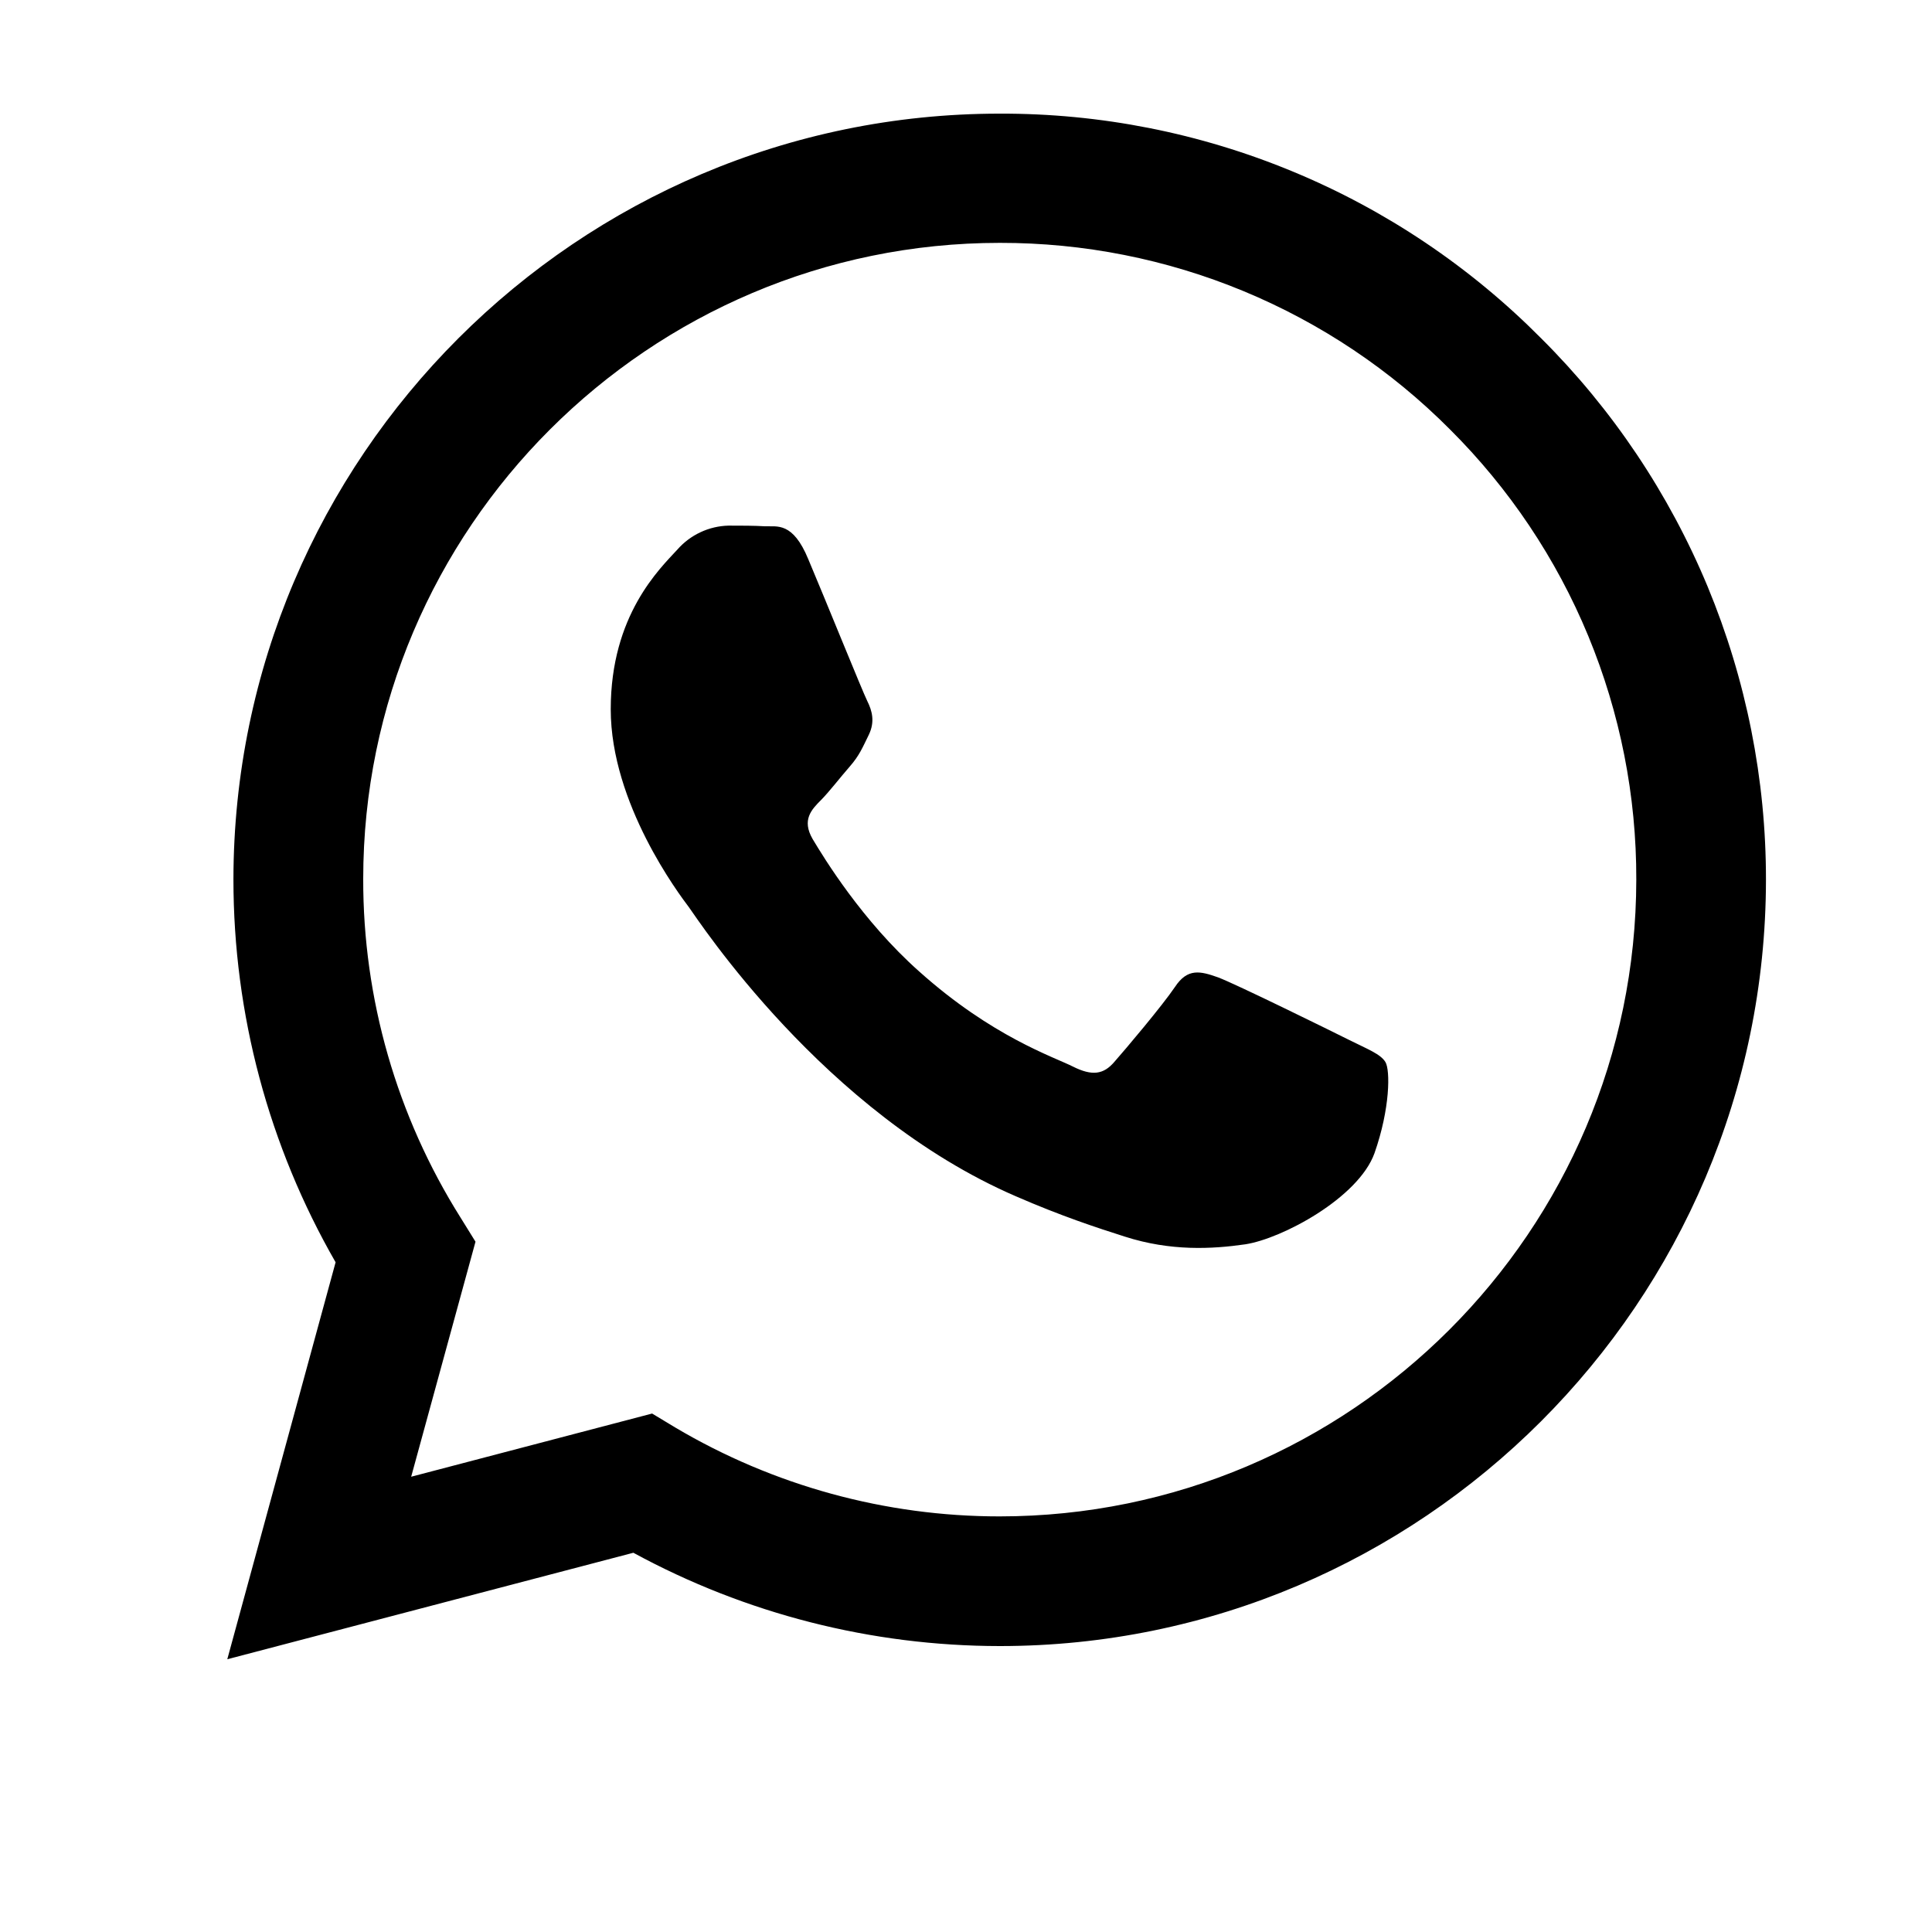 <?xml version="1.0" encoding="UTF-8"?>
<svg xmlns="http://www.w3.org/2000/svg" width="17" height="17" viewBox="0 0 17 17" fill="none">
  <path d="M13.561 2.977C12.937 2.348 12.195 1.849 11.377 1.51C10.558 1.17 9.681 0.997 8.795 1C5.083 1 2.058 4.024 2.054 7.737C2.054 8.926 2.365 10.083 2.953 11.107L2 14.6L5.573 13.663C6.562 14.201 7.669 14.483 8.795 14.484H8.798C12.511 14.484 15.535 11.459 15.539 7.743C15.54 6.857 15.365 5.98 15.026 5.162C14.686 4.344 14.189 3.602 13.561 2.977ZM8.795 13.343C7.791 13.343 6.806 13.073 5.942 12.561L5.738 12.438L3.618 12.994L4.184 10.926L4.052 10.713C3.491 9.821 3.194 8.788 3.196 7.734C3.196 4.652 5.709 2.137 8.798 2.137C9.534 2.136 10.263 2.28 10.943 2.562C11.623 2.844 12.24 3.257 12.759 3.779C13.28 4.298 13.694 4.915 13.975 5.595C14.256 6.275 14.4 7.004 14.398 7.74C14.395 10.833 11.881 13.343 8.795 13.343ZM11.868 9.149C11.7 9.065 10.873 8.658 10.718 8.6C10.563 8.545 10.45 8.516 10.339 8.684C10.226 8.851 9.903 9.233 9.806 9.343C9.71 9.456 9.609 9.469 9.441 9.385C9.273 9.3 8.73 9.123 8.088 8.548C7.586 8.102 7.25 7.549 7.15 7.382C7.053 7.214 7.141 7.123 7.225 7.039C7.299 6.964 7.392 6.842 7.477 6.745C7.562 6.648 7.59 6.577 7.645 6.465C7.7 6.351 7.674 6.254 7.632 6.17C7.59 6.086 7.254 5.255 7.112 4.92C6.976 4.59 6.837 4.635 6.734 4.631C6.637 4.625 6.524 4.625 6.411 4.625C6.325 4.627 6.241 4.647 6.164 4.683C6.087 4.719 6.017 4.771 5.961 4.835C5.806 5.004 5.374 5.411 5.374 6.241C5.374 7.072 5.977 7.87 6.062 7.983C6.145 8.096 7.247 9.795 8.938 10.526C9.337 10.7 9.652 10.803 9.897 10.881C10.301 11.011 10.666 10.991 10.957 10.949C11.28 10.9 11.952 10.541 12.094 10.148C12.233 9.753 12.233 9.417 12.191 9.346C12.149 9.275 12.036 9.233 11.868 9.149Z" fill="black"></path>
</svg>
